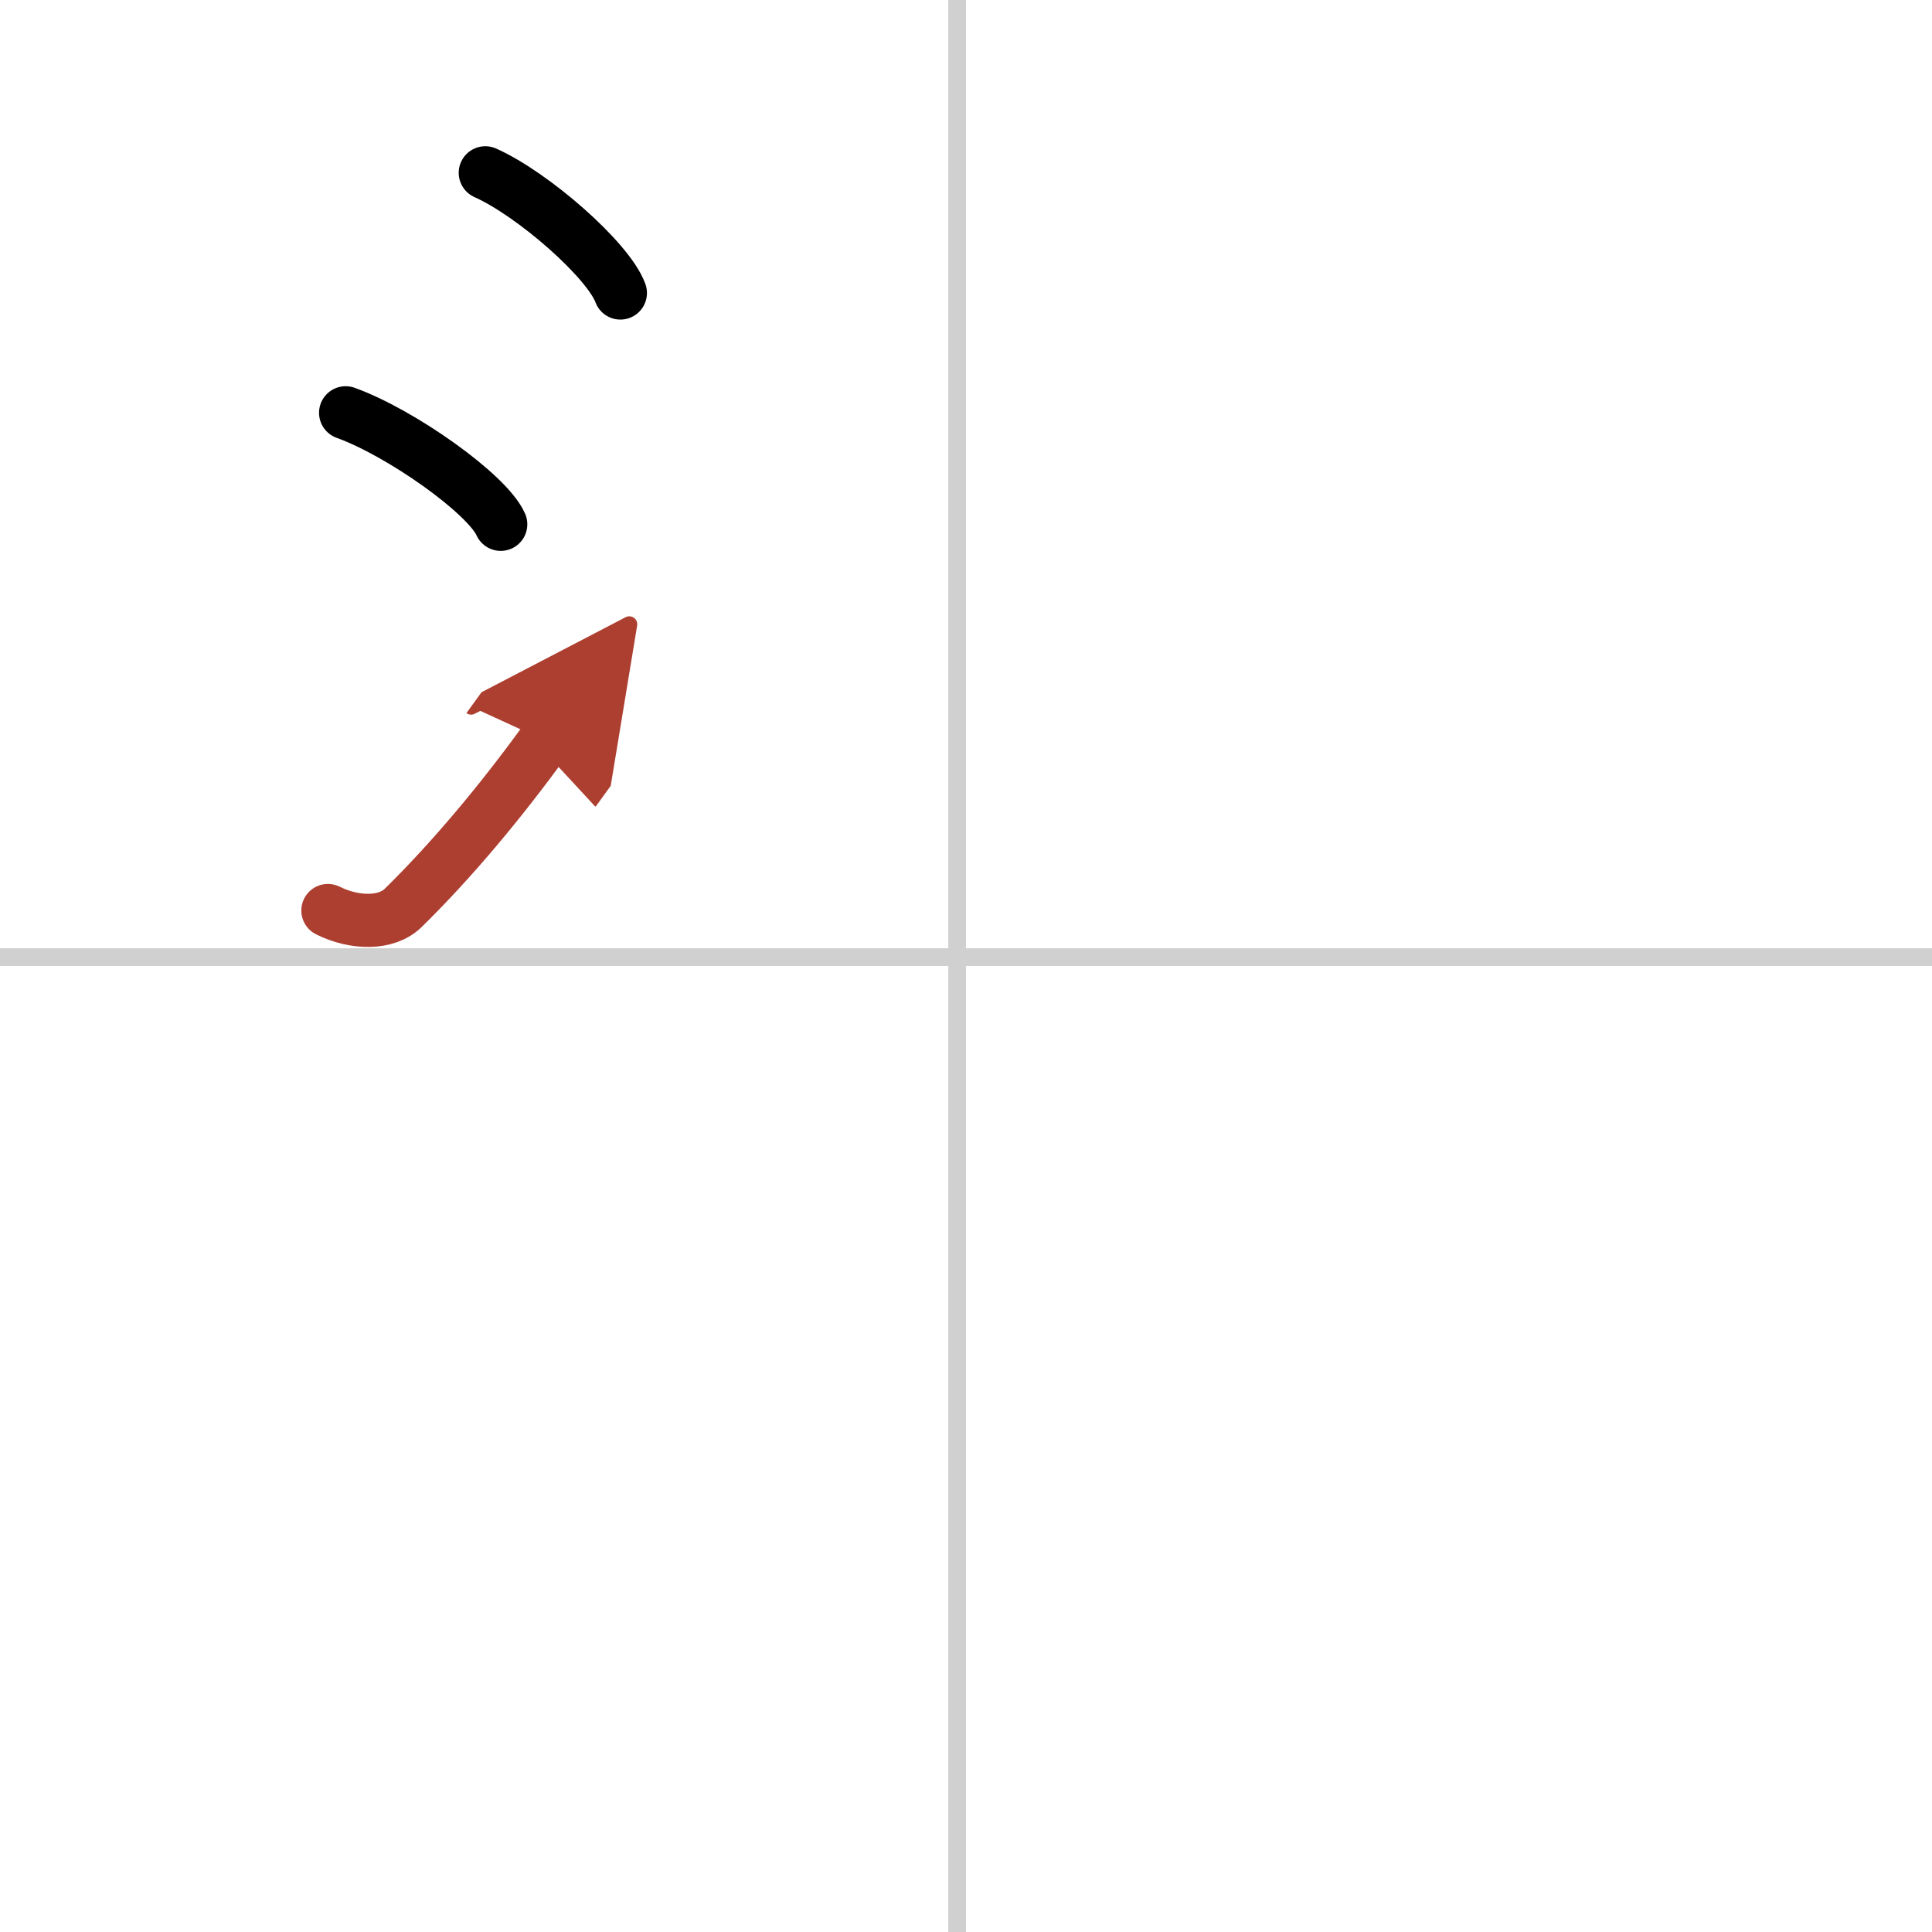 <svg width="400" height="400" viewBox="0 0 109 109" xmlns="http://www.w3.org/2000/svg"><defs><marker id="a" markerWidth="4" orient="auto" refX="1" refY="5" viewBox="0 0 10 10"><polyline points="0 0 10 5 0 10 1 5" fill="#ad3f31" stroke="#ad3f31"/></marker></defs><g fill="none" stroke="#000" stroke-linecap="round" stroke-linejoin="round" stroke-width="3"><rect width="100%" height="100%" fill="#fff" stroke="#fff"/><line x1="54" x2="54" y2="109" stroke="#d0d0d0" stroke-width="1"/><line x2="109" y1="54" y2="54" stroke="#d0d0d0" stroke-width="1"/><path d="m27.38 9.75c2.69 1.2 6.94 4.92 7.62 6.78"/><path d="m19.5 23.29c3.09 1.11 7.98 4.56 8.75 6.29"/><path d="m18.5 51.37c1.5 0.75 3.31 0.78 4.25-0.15 2.75-2.7 5.5-5.99 8-9.44" marker-end="url(#a)" stroke="#ad3f31"/></g></svg>
